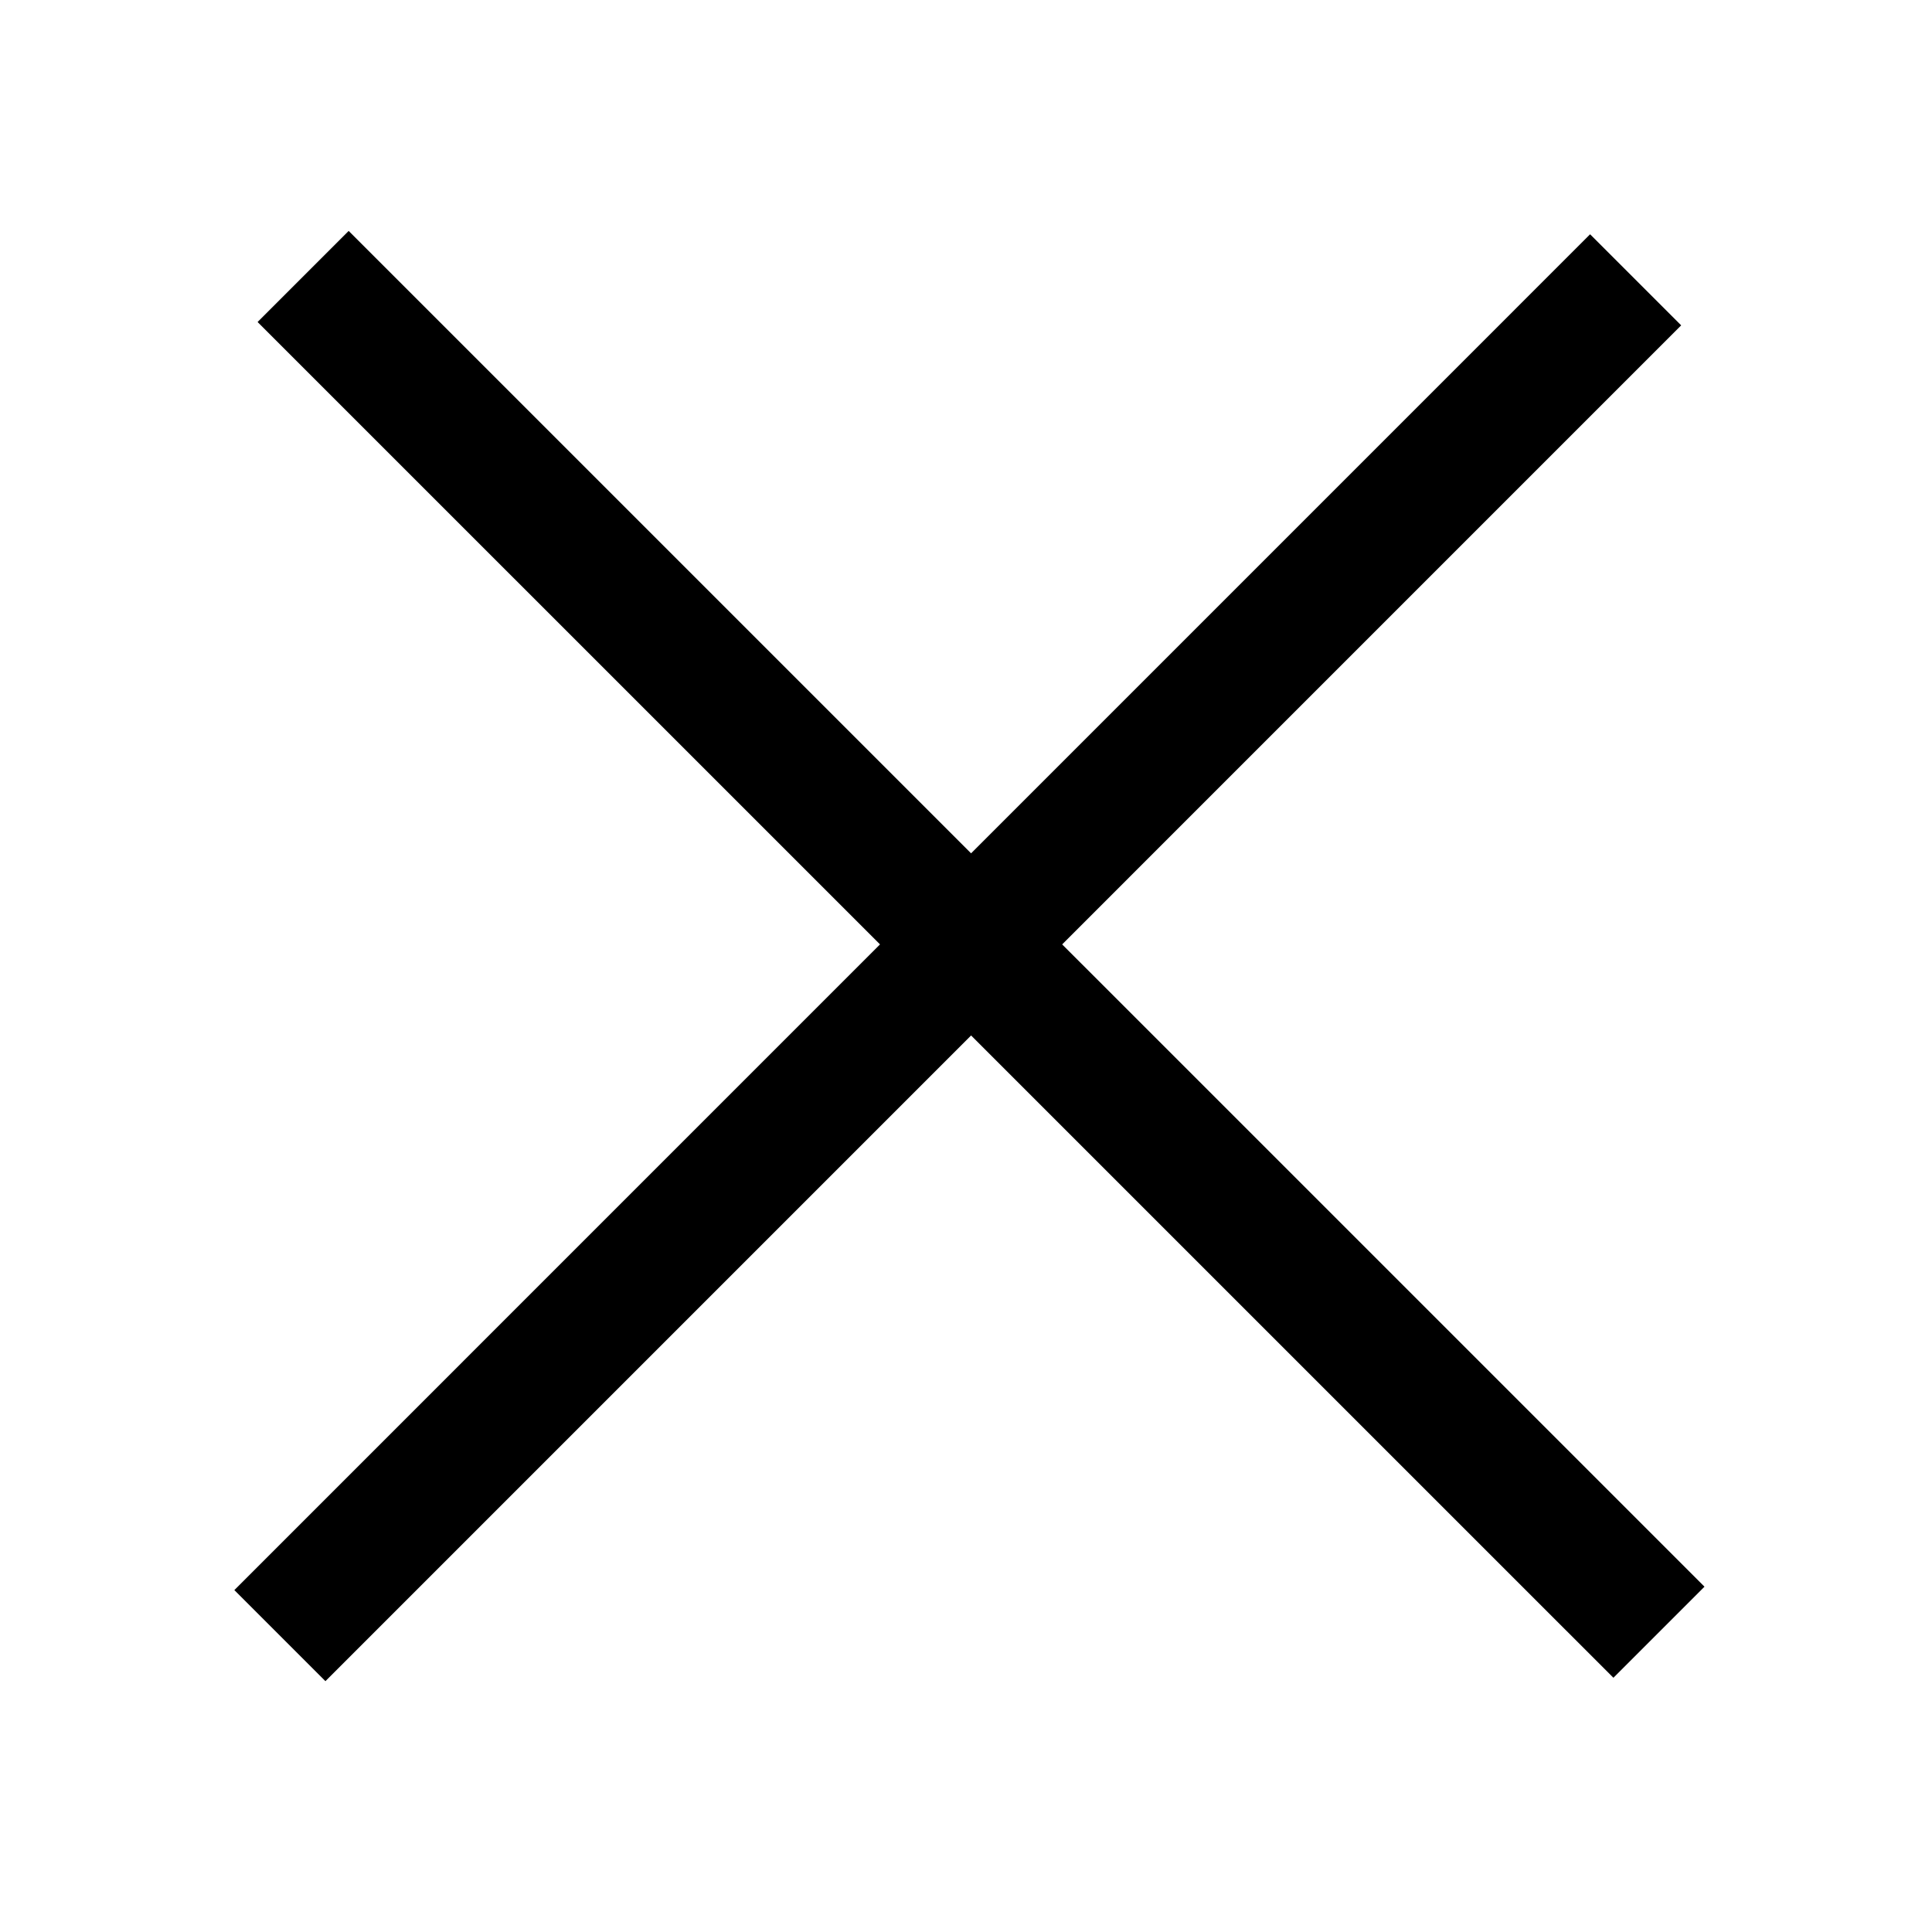 <?xml version="1.0" encoding="UTF-8"?> <svg xmlns="http://www.w3.org/2000/svg" width="30" height="30" viewBox="0 0 30 30" fill="none"> <line x1="4.707" y1="4.293" x2="25.76" y2="25.345" stroke="black" stroke-width="2"></line> <line x1="4.346" y1="25.398" x2="25.398" y2="4.345" stroke="black" stroke-width="2"></line> </svg> 